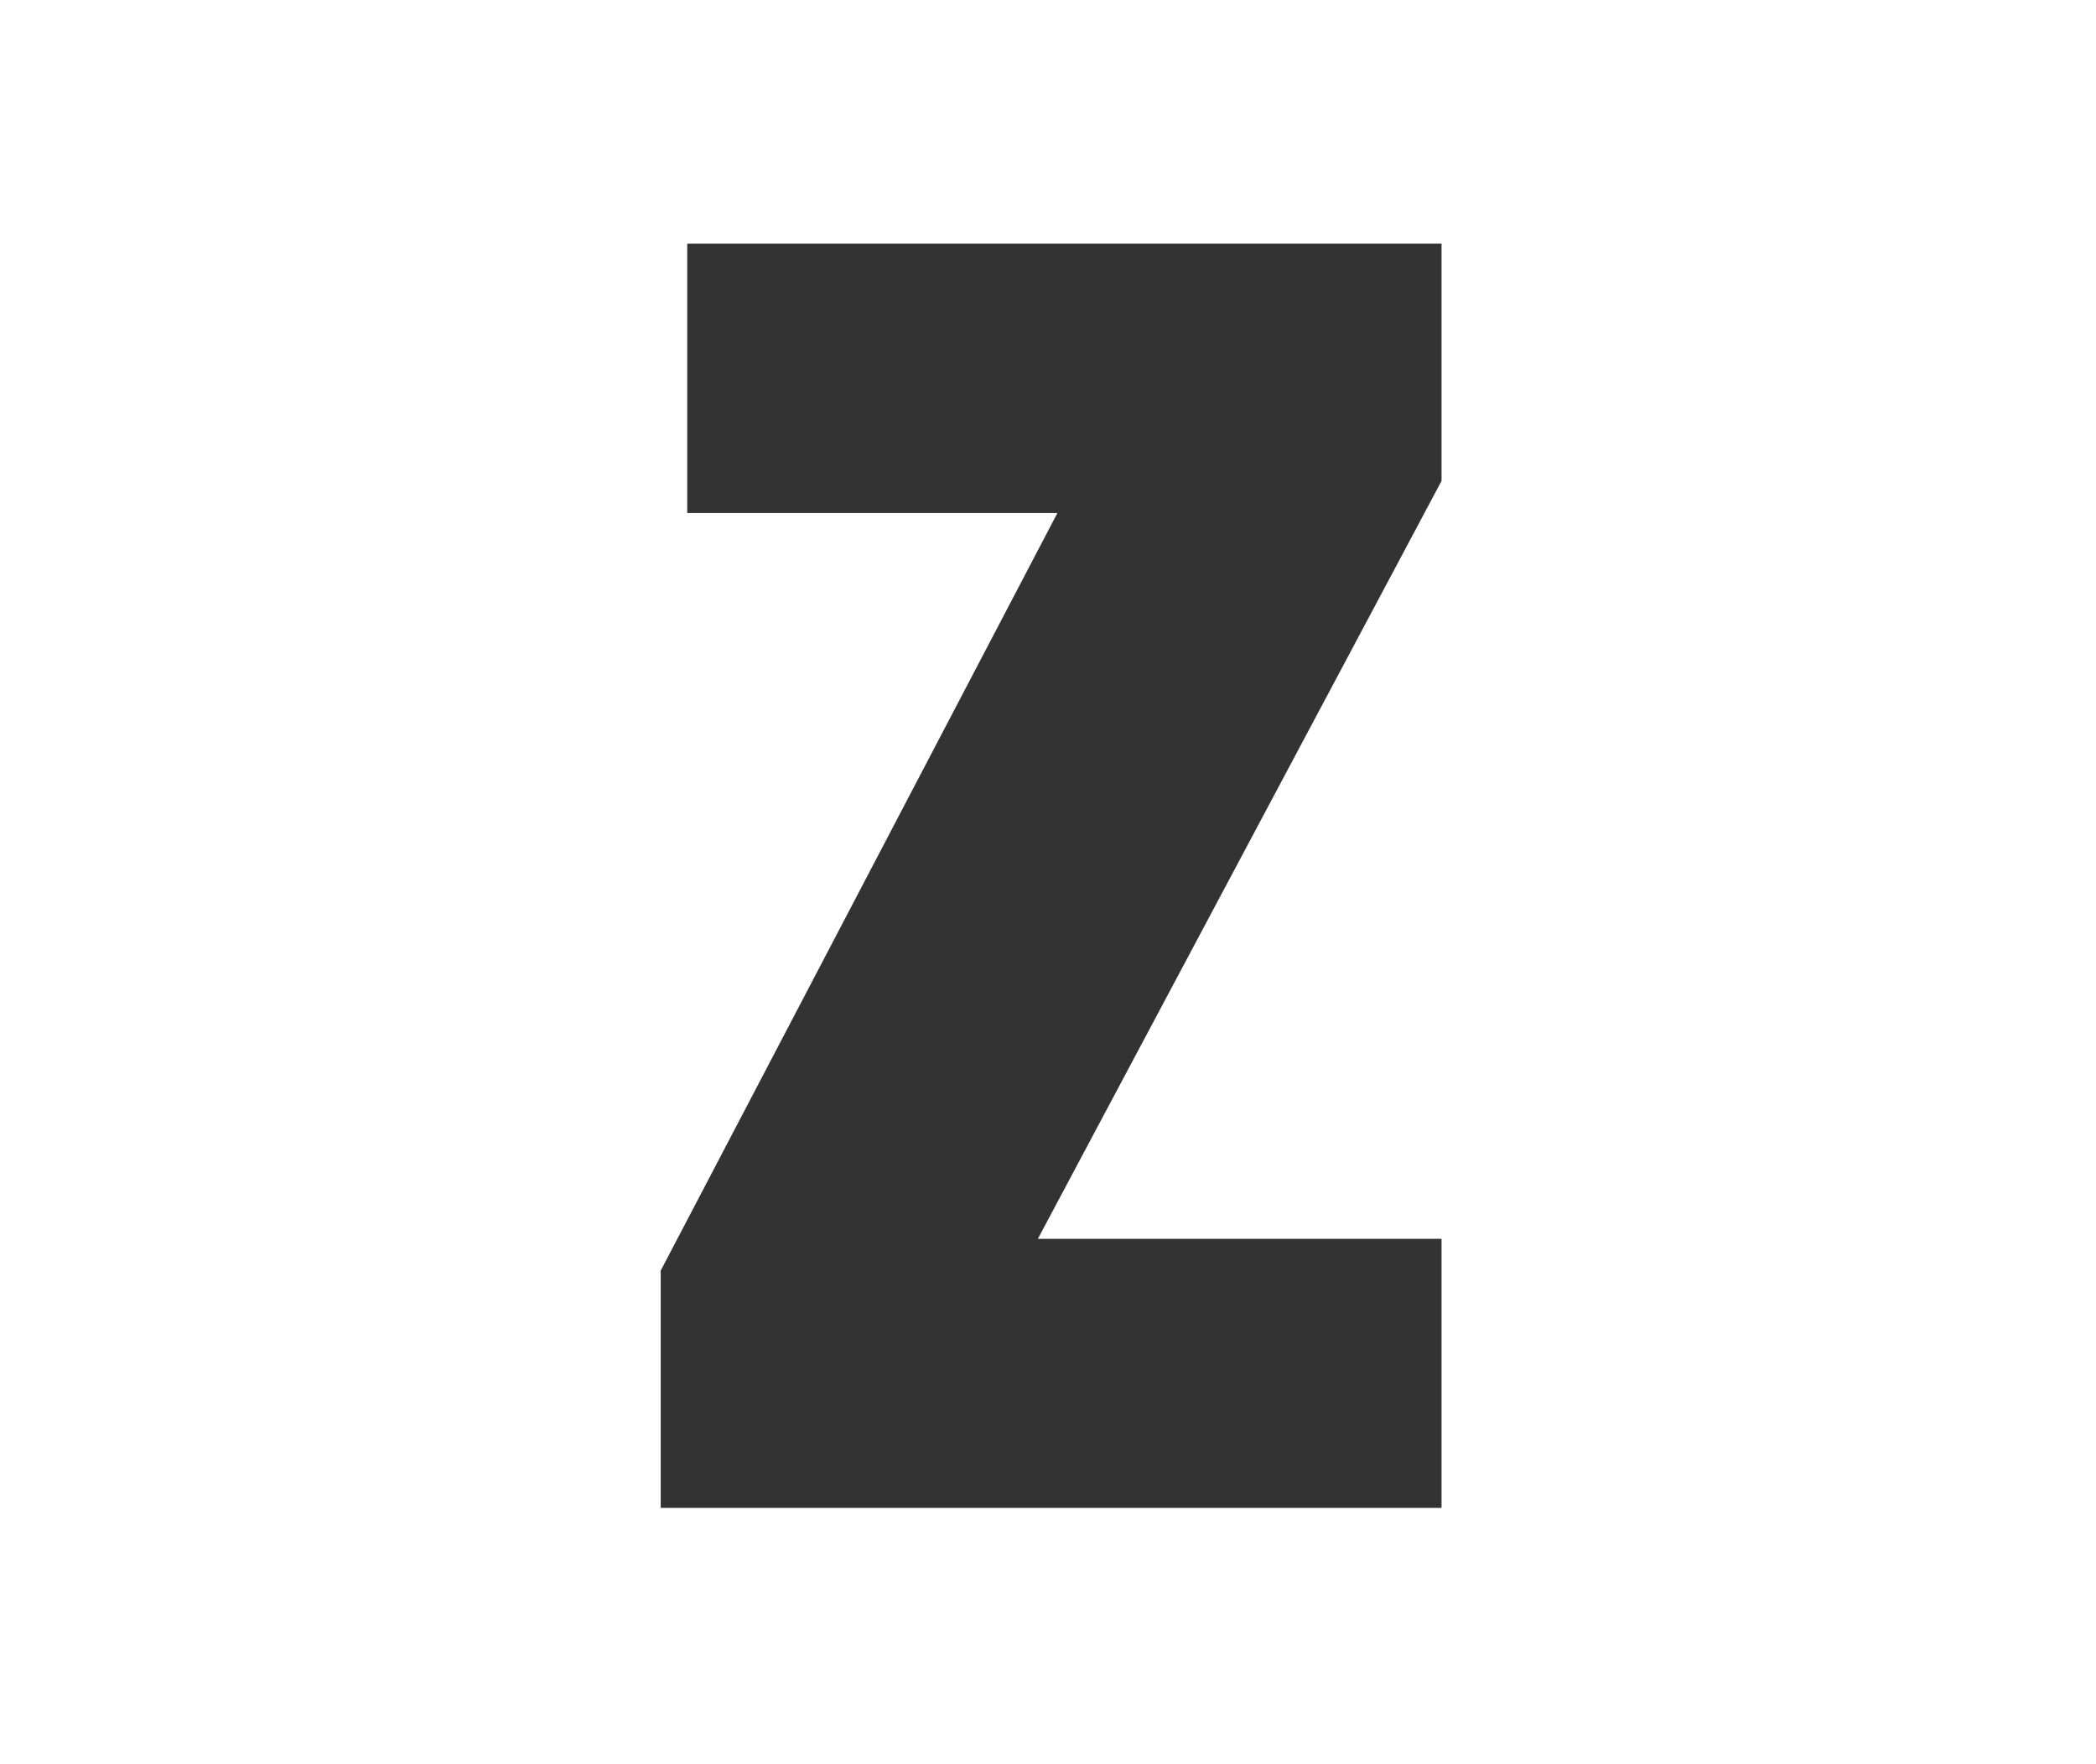 <svg fill="#fff" id="e6a41040-f63b-46c8-9380-0dc978ad6f55" data-name="Layer 1" xmlns="http://www.w3.org/2000/svg" xmlns:xlink="http://www.w3.org/1999/xlink" viewBox="0 0 335 282"><rect x="0" y="0" width="335" height="282" fill="#333333" stroke="none"/><defs><style>.b10e60e5-990d-4cbb-8343-cf5c7056312c{fill:none;}.\30 a0b2eb7-6500-4d02-87a1-c805fe06d50f{clip-path:url(#0092ff76-2441-4870-a946-cb60b1f48cb2);}</style><clipPath id="0092ff76-2441-4870-a946-cb60b1f48cb2" transform="translate(0 0)"><rect class="b10e60e5-990d-4cbb-8343-cf5c7056312c" width="335" height="282"/></clipPath></defs><title>letter-z</title><g class="0a0b2eb7-6500-4d02-87a1-c805fe06d50f"><g id="f4a0873a-646b-4bad-a216-708b68ce4da6" data-name="letter-z"><path id="adc0caa0-a1d6-43e2-9e90-8c159aa25402" data-name="Exclusion 33" d="M335,282H0V0H335ZM109.84,38.94V82H169L105.6,203.08V241H230.4V198H165.88L230.4,76.86V38.94H109.84Z" transform="translate(0 0)"/></g></g></svg>